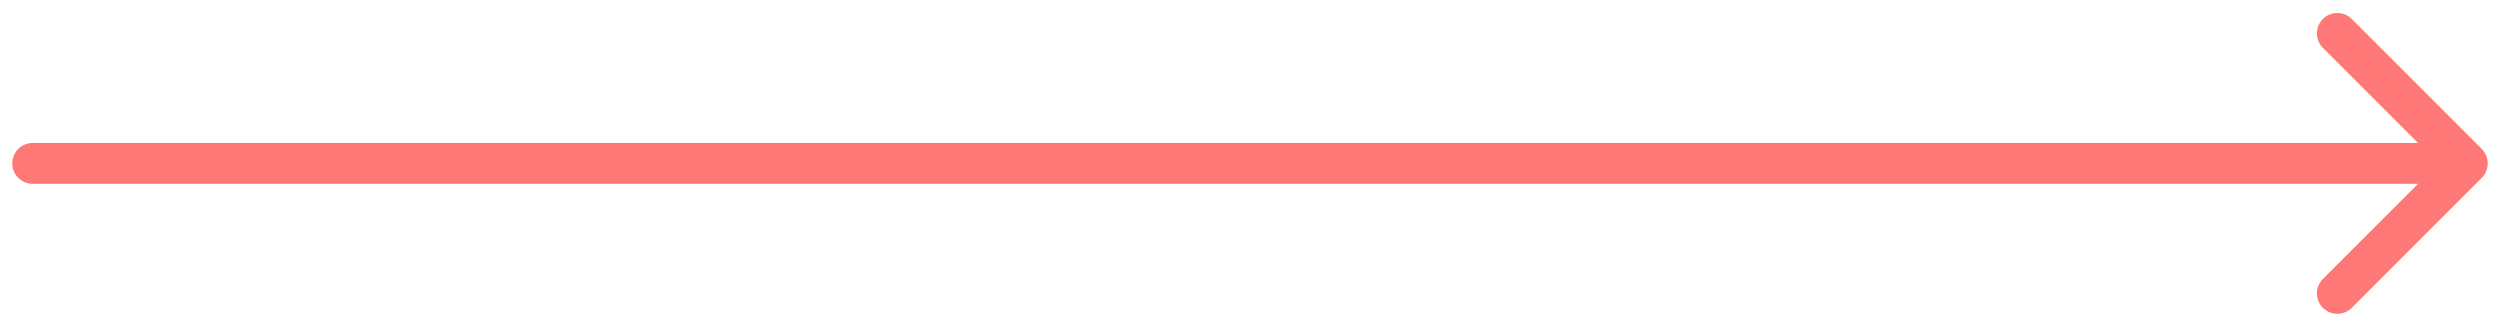<?xml version="1.0" encoding="UTF-8"?> <svg xmlns="http://www.w3.org/2000/svg" width="153" height="20" viewBox="0 0 153 20" fill="none"> <path fill-rule="evenodd" clip-rule="evenodd" d="M143.929 1.161L151.884 9.116C152.372 9.604 152.372 10.396 151.884 10.884L143.929 18.839C143.441 19.327 142.649 19.327 142.161 18.839C141.673 18.351 141.673 17.559 142.161 17.071L147.982 11.25L2 11.25C1.31 11.25 0.75 10.69 0.75 10C0.75 9.31 1.31 8.75 2 8.75L147.982 8.75L142.161 2.929C141.673 2.441 141.673 1.649 142.161 1.161C142.649 0.673 143.441 0.673 143.929 1.161Z" fill="#FF7878"></path> </svg> 